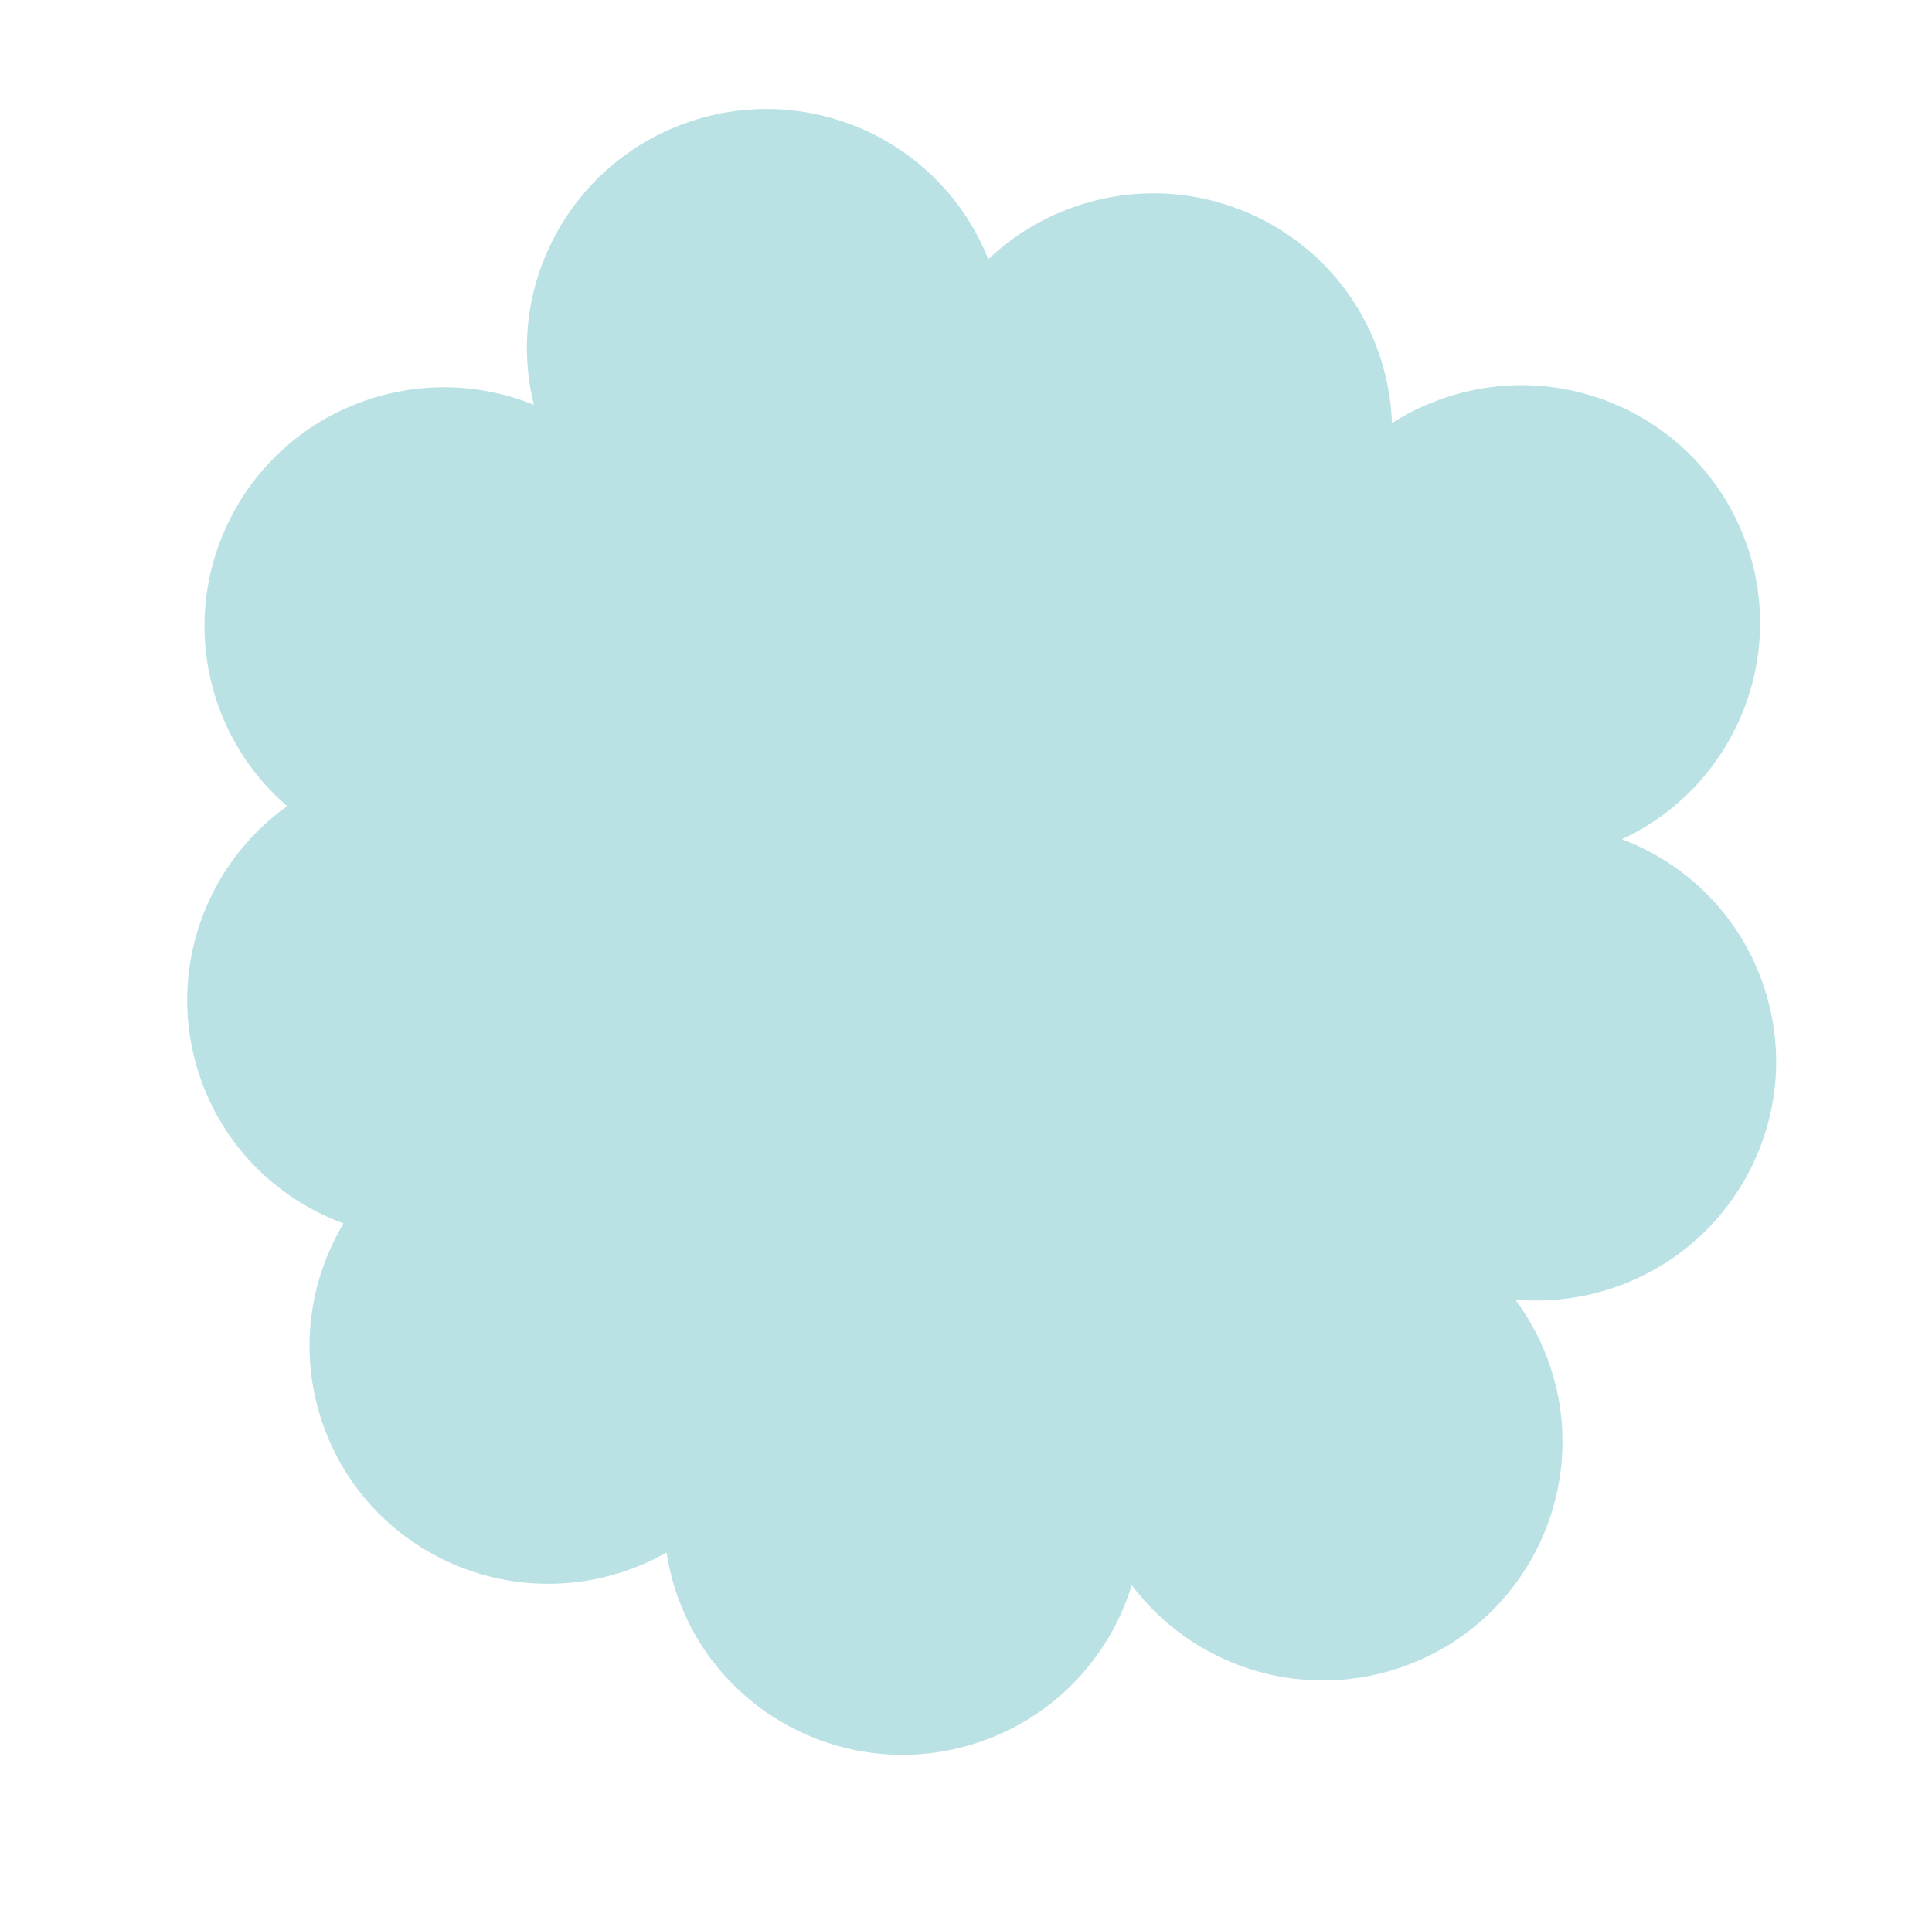 <svg xmlns="http://www.w3.org/2000/svg" width="151" height="149" viewBox="0 0 151 149" fill="none"><path fill-rule="evenodd" clip-rule="evenodd" d="M77.242 20.266C73.64 11.177 63.506 6.367 54.06 9.462C44.695 12.539 39.398 22.272 41.725 31.646C37.769 30.043 33.241 29.779 28.861 31.214C19.052 34.432 13.706 44.96 16.91 54.731C18.007 58.069 19.959 60.886 22.446 63.021C15.981 67.64 12.958 76.062 15.557 83.981C17.404 89.603 21.683 93.749 26.853 95.643C24.171 100.116 23.372 105.675 25.122 111.009C28.331 120.782 38.881 126.09 48.689 122.877C49.894 122.481 51.032 121.976 52.095 121.374C52.249 122.378 52.487 123.382 52.815 124.378C56.024 134.15 66.573 139.464 76.377 136.245C82.401 134.269 86.741 129.536 88.452 123.915C93.118 130.138 101.414 133.002 109.239 130.438C119.049 127.22 124.395 116.692 121.19 106.921C120.544 104.952 119.6 103.165 118.424 101.592C120.888 101.814 123.437 101.548 125.938 100.728C135.747 97.51 141.098 86.984 137.889 77.211C136.064 71.651 131.858 67.534 126.765 65.613C135.23 61.678 139.604 51.973 136.635 42.917C133.425 33.149 122.876 27.835 113.066 31.054C111.527 31.558 110.097 32.244 108.793 33.078C108.734 31.365 108.435 29.632 107.874 27.922C104.665 18.15 94.116 12.836 84.307 16.055C81.577 16.95 79.193 18.412 77.242 20.266Z" fill="#BAE2E4"></path></svg>